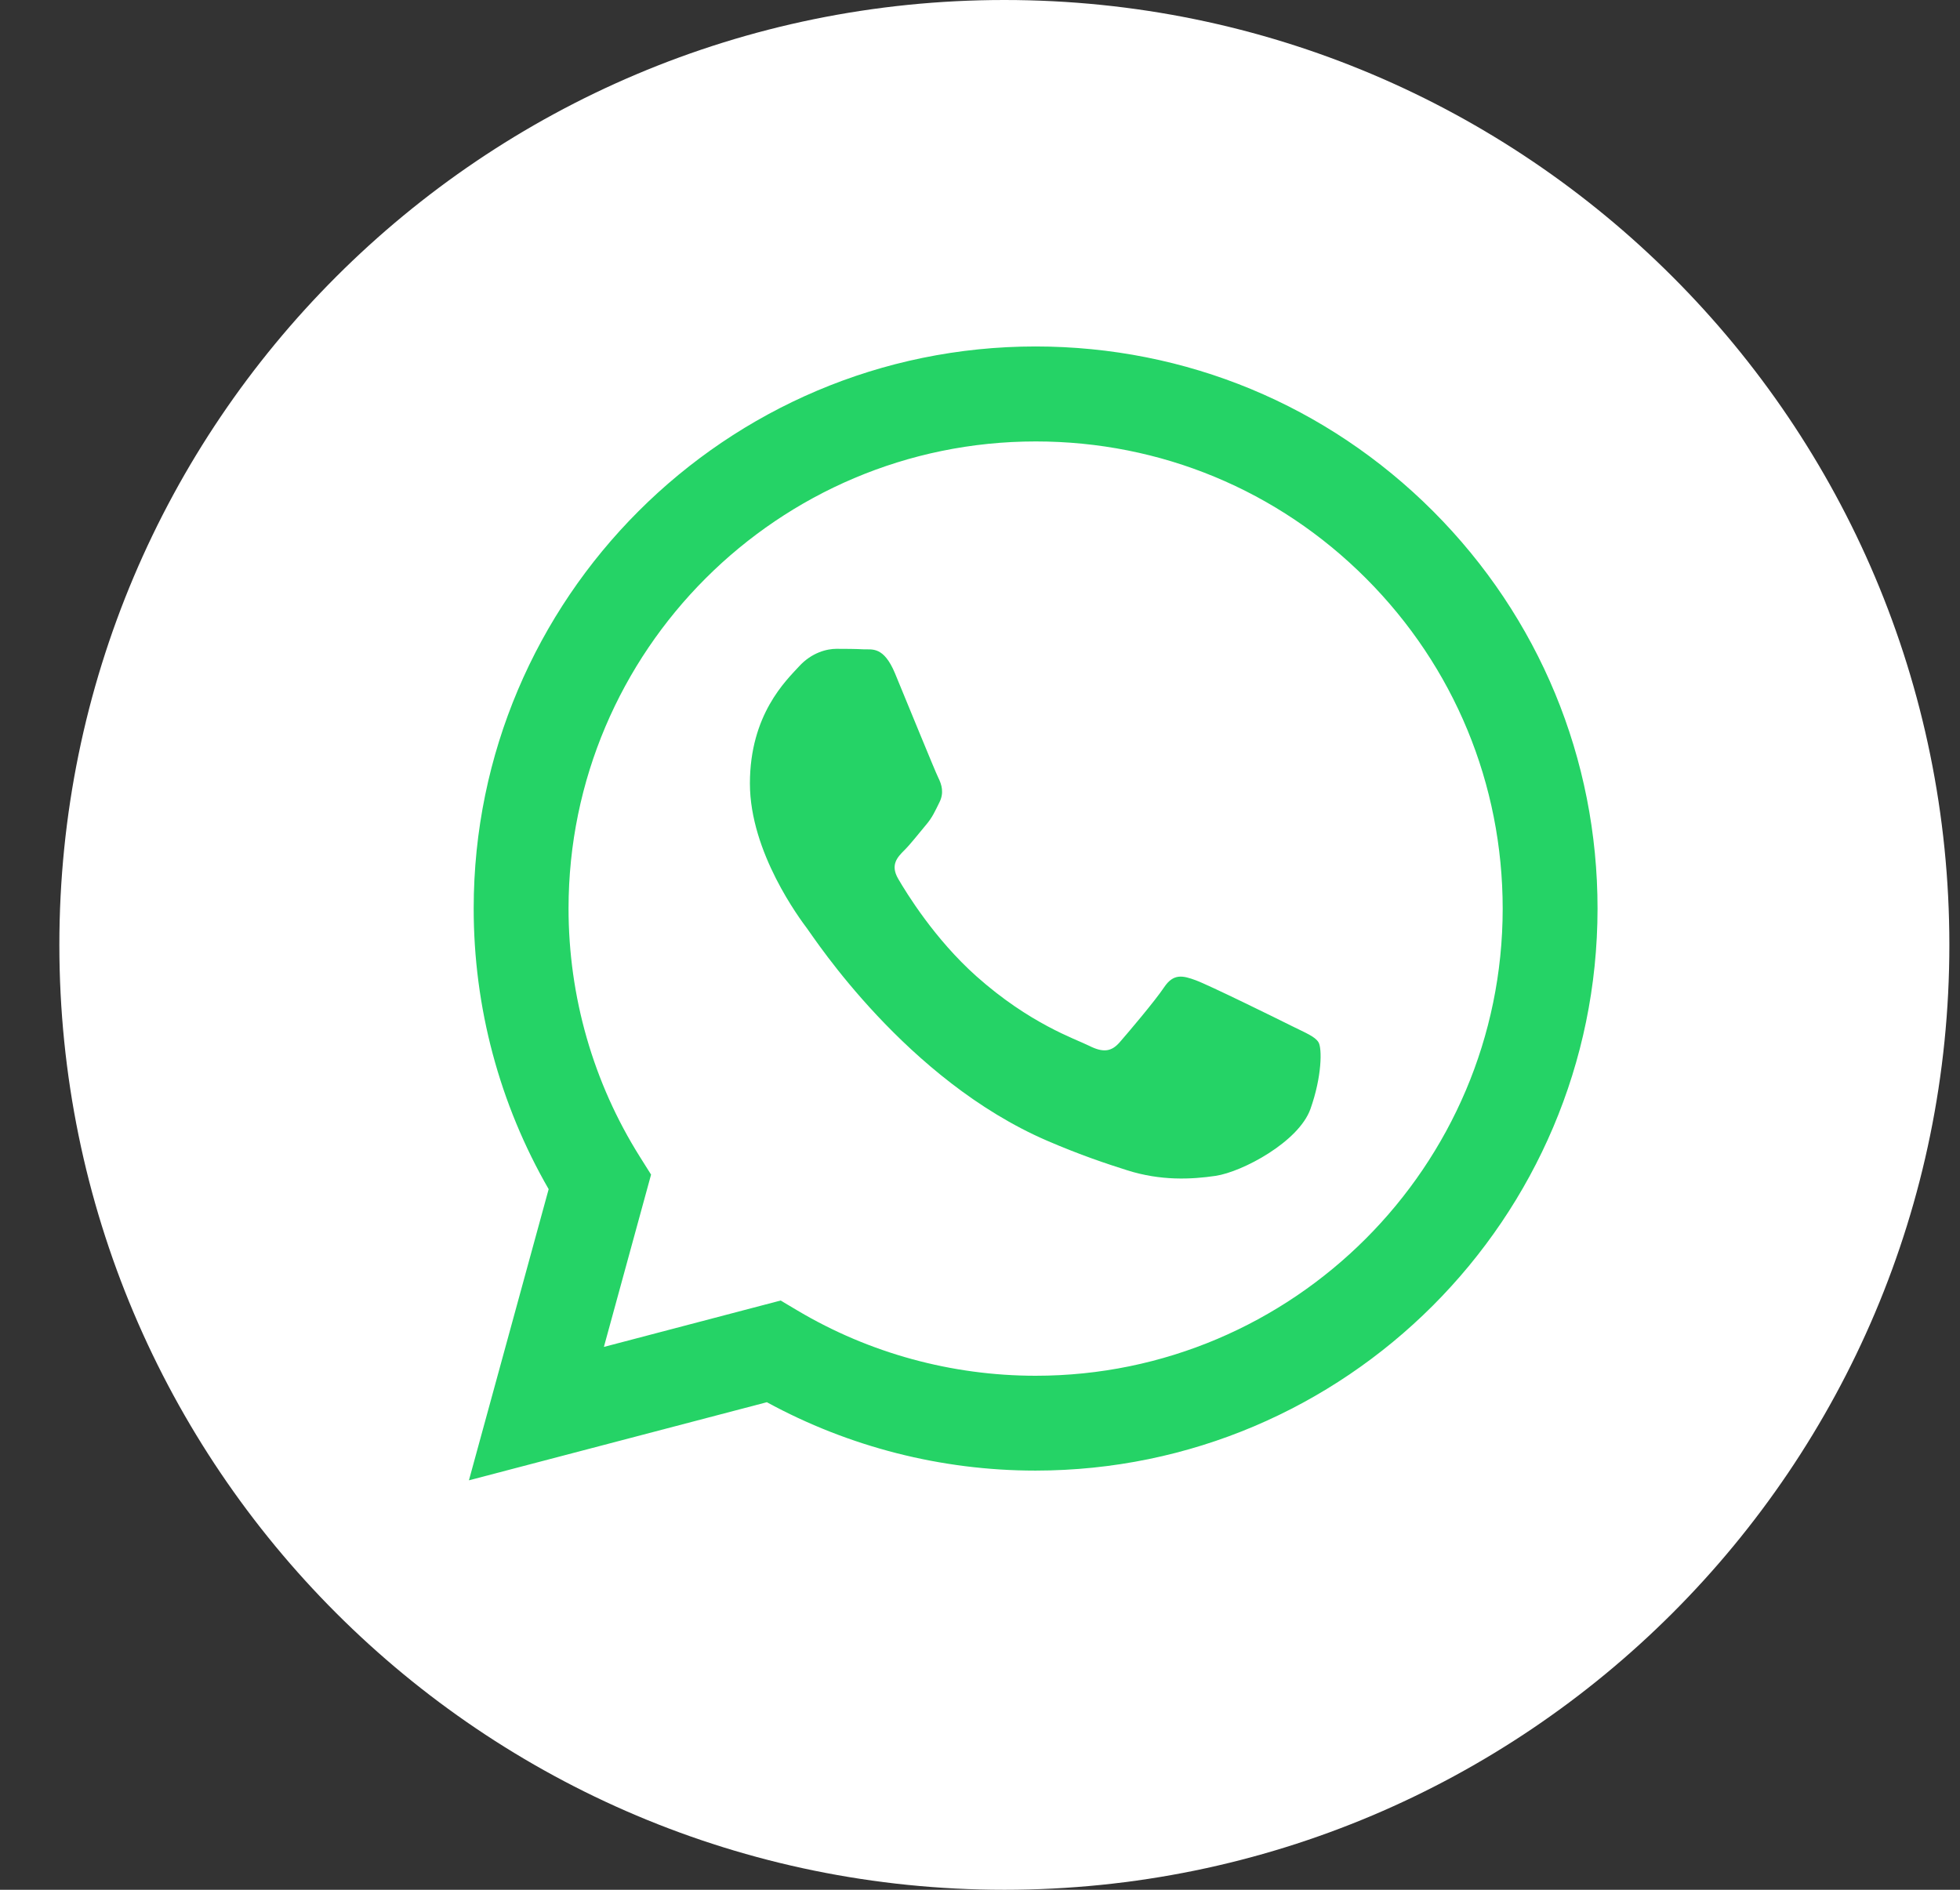 <svg width="28" height="27" viewBox="0 0 28 27" fill="none" xmlns="http://www.w3.org/2000/svg">
<rect x="0" y="0" width="28" height="27" fill="#333333" stroke="none"/>
<path fill-rule="evenodd" clip-rule="evenodd" d="M14.348 27C21.803 27 27.848 20.956 27.848 13.5C27.848 6.044 21.803 0 14.348 0C6.892 0 0.848 6.044 0.848 13.5C0.848 20.956 6.892 27 14.348 27Z" fill="white"/>
<path fill-rule="evenodd" clip-rule="evenodd" d="M14.794 21.011H14.791C13.447 21.011 12.127 20.673 10.955 20.034L6.699 21.15L7.838 16.99C7.136 15.773 6.766 14.392 6.767 12.977C6.768 8.551 10.369 4.95 14.794 4.95C16.942 4.951 18.957 5.787 20.473 7.304C21.988 8.822 22.823 10.839 22.822 12.983C22.82 17.409 19.22 21.009 14.794 21.011ZM11.152 18.581L11.396 18.726C12.42 19.334 13.595 19.655 14.792 19.656H14.794C18.472 19.656 21.465 16.663 21.467 12.984C21.467 11.201 20.774 9.525 19.514 8.263C18.255 7.002 16.579 6.307 14.797 6.307C11.117 6.307 8.124 9.3 8.122 12.978C8.122 14.239 8.474 15.467 9.142 16.529L9.301 16.782L8.627 19.244L11.152 18.581ZM18.836 14.892C18.786 14.809 18.653 14.758 18.452 14.658C18.251 14.557 17.265 14.072 17.081 14.005C16.898 13.938 16.764 13.905 16.63 14.106C16.496 14.306 16.112 14.758 15.995 14.892C15.878 15.026 15.761 15.043 15.56 14.942C15.36 14.842 14.714 14.63 13.947 13.947C13.351 13.415 12.949 12.758 12.832 12.557C12.715 12.357 12.819 12.248 12.919 12.148C13.01 12.058 13.12 11.914 13.22 11.796C13.321 11.679 13.354 11.596 13.421 11.462C13.488 11.328 13.454 11.211 13.404 11.111C13.354 11.01 12.953 10.023 12.786 9.621C12.623 9.23 12.458 9.283 12.335 9.277C12.218 9.271 12.084 9.27 11.95 9.27C11.816 9.27 11.599 9.32 11.415 9.521C11.231 9.722 10.713 10.207 10.713 11.194C10.713 12.181 11.432 13.135 11.532 13.269C11.633 13.403 12.947 15.429 14.959 16.298C15.437 16.504 15.811 16.628 16.102 16.72C16.583 16.873 17.02 16.851 17.366 16.8C17.751 16.742 18.552 16.314 18.72 15.846C18.887 15.377 18.887 14.976 18.836 14.892Z" fill="#25D366"/>
</svg>
